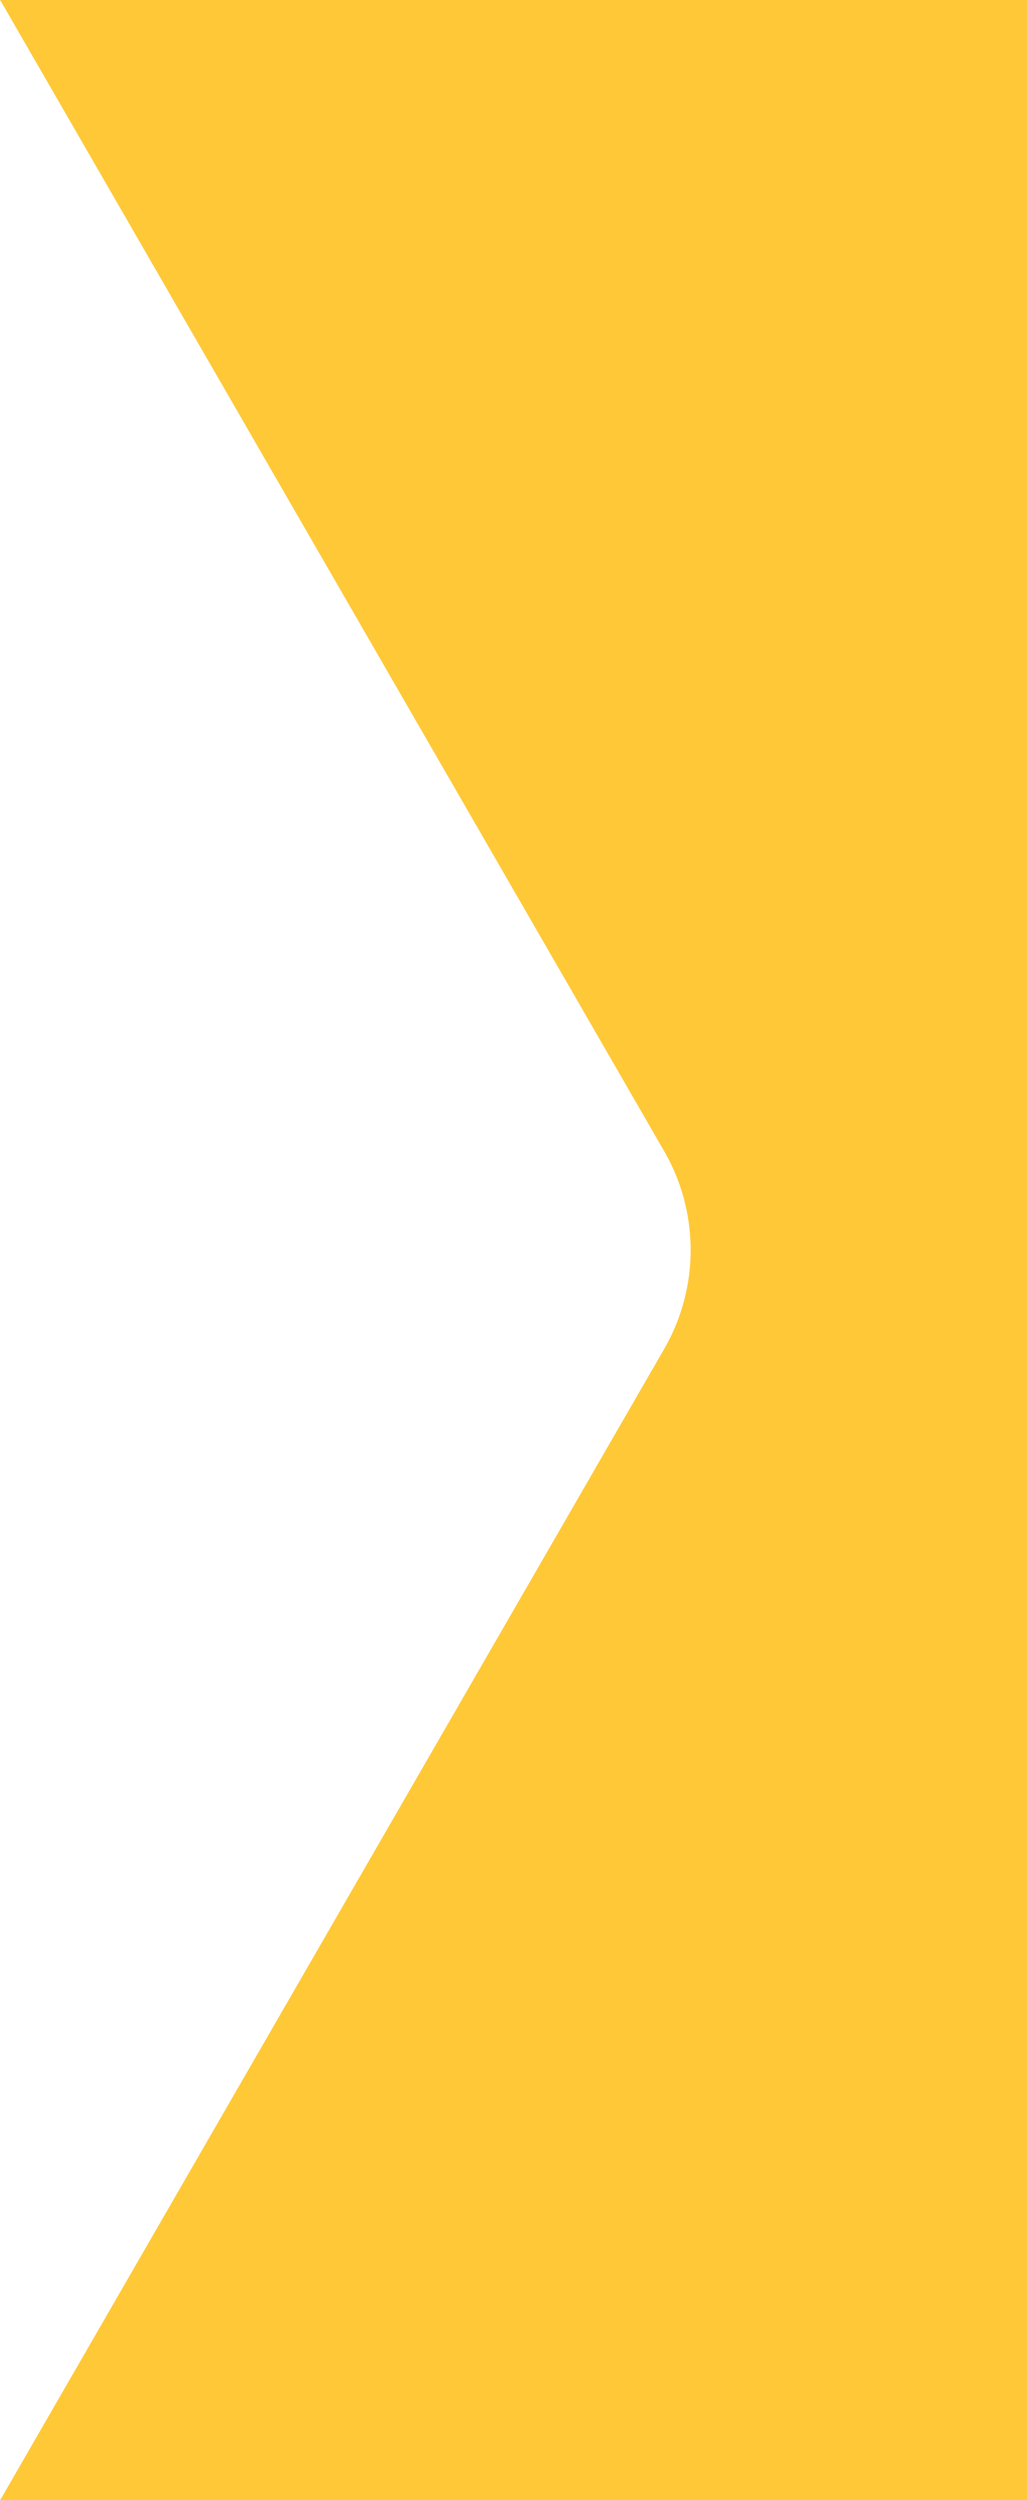 <svg xmlns="http://www.w3.org/2000/svg" viewBox="0 0 131.572 320" height="320" width="131.572"><g transform="matrix(-1 0 0 -1 131.572 320)"><defs>
    <clipPath id="clip-path">
      <rect id="Rectangle_83" data-name="Rectangle 83" width="320" height="131.572" fill="#ffc836"/>
    </clipPath>
  </defs><g id="Groupe_234" data-name="Groupe 234" transform="translate(0 320) rotate(-90)">
    <g id="Groupe_229" data-name="Groupe 229" clip-path="url(#clip-path)">
      <path id="Tracé_107" data-name="Tracé 107" d="M172.659,46.484a25.319,25.319,0,0,0-25.319,0L.459,131.286c-.156.091-.3.192-.459.286V0H320V131.572c-.154-.093-.3-.195-.459-.286Z" fill="#ffc836"/>
    </g>
  </g></g></svg>